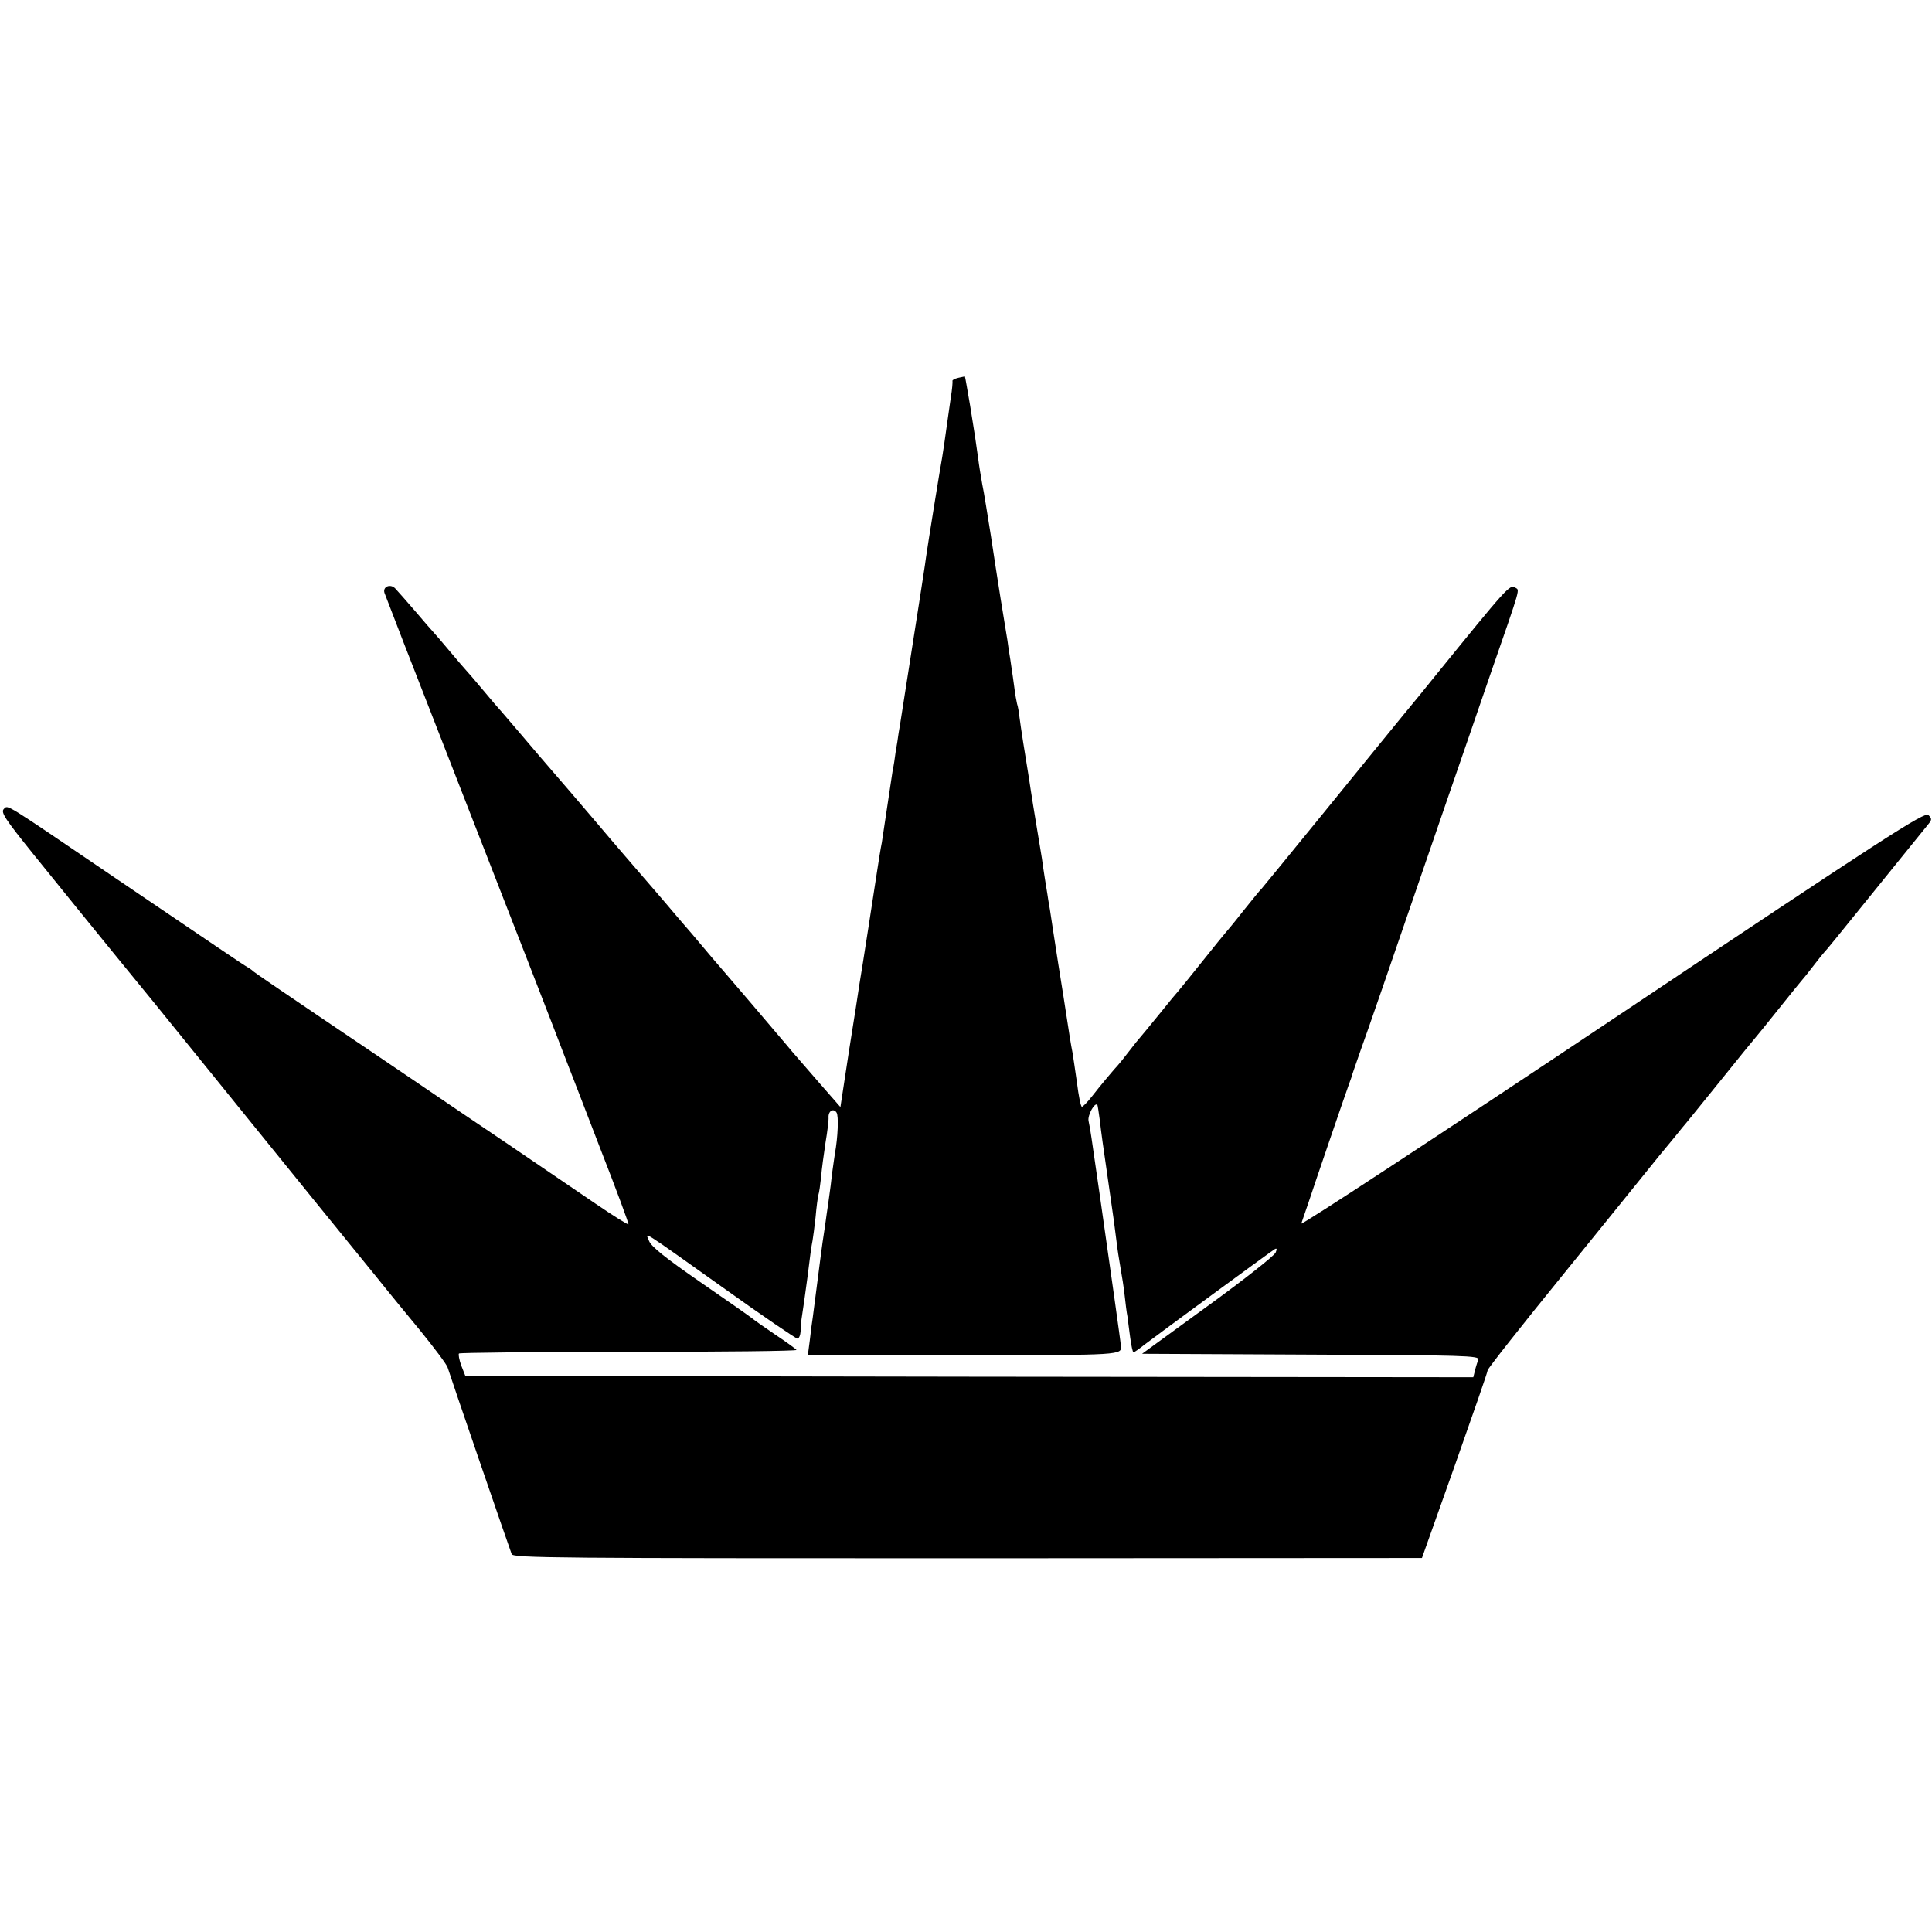 <?xml version="1.0" standalone="no"?>
<!DOCTYPE svg PUBLIC "-//W3C//DTD SVG 20010904//EN"
 "http://www.w3.org/TR/2001/REC-SVG-20010904/DTD/svg10.dtd">
<svg version="1.0" xmlns="http://www.w3.org/2000/svg"
 width="700pt" height="700pt" viewBox="0 0 700 700"
 preserveAspectRatio="xMidYMid meet">
<g transform="translate(0,700) scale(0.1,-0.1)"
fill="#000000" stroke="none">
<path d="M3472 5631 c-13 -3 -22 -8 -21 -11 1 -3 -1 -30 -6 -60 -4 -30 -9 -62
-10 -70 -11 -79 -18 -128 -21 -145 -6 -31 -52 -315 -59 -365 -3 -25 -15 -99
-25 -165 -33 -209 -61 -389 -65 -415 -2 -14 -6 -38 -9 -55 -2 -16 -7 -48 -11
-70 -3 -23 -7 -51 -10 -62 -2 -12 -11 -72 -20 -133 -9 -61 -18 -121 -20 -133
-4 -19 -12 -69 -20 -122 -4 -27 -52 -339 -61 -390 -3 -22 -20 -131 -38 -243
l-31 -203 -77 88 c-42 48 -86 99 -98 113 -11 14 -29 34 -38 45 -42 50 -188
221 -197 231 -5 6 -30 35 -55 64 -25 30 -59 70 -76 90 -17 19 -42 49 -56 65
-14 17 -45 53 -69 81 -89 103 -148 171 -218 254 -40 47 -82 96 -94 110 -12 14
-62 72 -112 130 -49 58 -99 116 -110 129 -11 13 -25 29 -30 35 -6 6 -35 40
-65 76 -30 36 -57 67 -60 70 -3 3 -30 34 -60 70 -30 36 -57 67 -60 70 -3 3
-32 36 -65 75 -33 38 -66 76 -73 83 -17 18 -46 7 -39 -16 3 -9 107 -278 232
-597 241 -618 383 -982 420 -1080 13 -33 71 -183 129 -334 59 -151 105 -275
103 -277 -2 -2 -55 31 -118 74 -63 43 -206 140 -319 217 -113 76 -259 175
-325 220 -66 45 -226 153 -355 240 -129 87 -237 161 -240 164 -3 3 -13 11 -22
16 -18 10 -129 86 -488 329 -402 273 -380 260 -396 245 -12 -12 4 -36 107
-164 163 -202 162 -200 296 -365 66 -80 201 -246 301 -370 100 -124 286 -353
413 -510 127 -157 246 -302 263 -324 17 -21 74 -91 127 -155 52 -64 98 -125
101 -136 8 -27 224 -656 232 -676 6 -14 165 -15 1652 -15 l1646 1 119 335 c65
184 119 339 119 345 0 6 124 163 276 350 151 187 308 380 347 429 40 48 77 93
82 100 6 6 66 81 135 166 68 85 127 157 130 160 3 3 41 50 85 105 44 55 82
102 85 105 3 3 21 25 40 50 19 25 37 47 40 50 4 3 64 77 135 165 71 88 151
187 178 220 27 33 55 68 64 79 13 16 13 20 0 33 -13 13 -152 -77 -1147 -742
-623 -416 -1129 -748 -1125 -738 3 10 15 43 25 73 22 67 139 409 147 430 3 8
7 20 9 25 1 6 17 51 34 100 30 83 81 231 316 915 47 135 116 337 155 450 113
325 105 300 89 311 -20 12 -27 4 -294 -325 -27 -34 -77 -95 -111 -136 -34 -41
-162 -199 -285 -350 -123 -151 -226 -277 -229 -280 -4 -3 -33 -39 -66 -80 -32
-41 -62 -77 -65 -80 -3 -3 -41 -50 -85 -105 -44 -55 -82 -102 -85 -105 -3 -3
-35 -41 -70 -85 -36 -44 -67 -82 -70 -85 -3 -3 -21 -25 -40 -50 -19 -25 -37
-47 -40 -50 -9 -9 -64 -74 -94 -113 -16 -20 -32 -37 -36 -37 -4 0 -12 39 -18
88 -7 48 -14 97 -16 108 -5 24 -14 80 -22 134 -3 19 -16 105 -30 190 -13 85
-27 173 -30 195 -4 22 -8 47 -9 55 -3 17 -15 92 -20 130 -2 14 -11 66 -19 115
-8 50 -18 108 -21 130 -3 22 -8 51 -10 65 -10 59 -27 168 -31 200 -2 19 -6 42
-9 50 -2 8 -7 35 -10 60 -3 25 -8 56 -10 70 -2 14 -6 43 -10 65 -3 23 -7 50
-9 60 -5 28 -32 195 -56 355 -12 74 -25 158 -31 185 -5 28 -12 70 -15 95 -10
71 -11 79 -29 190 -10 58 -18 105 -19 106 0 0 -11 -2 -24 -5z m513 -2691 c3
-30 15 -116 26 -190 27 -187 27 -189 34 -245 3 -27 10 -72 15 -100 5 -27 12
-72 15 -100 3 -27 7 -61 10 -75 2 -14 6 -49 10 -77 4 -29 9 -53 12 -53 2 0 21
13 41 29 47 36 453 334 469 344 9 6 11 3 5 -11 -4 -11 -114 -98 -245 -193
l-239 -174 612 -3 c554 -2 612 -4 606 -18 -3 -9 -9 -27 -12 -40 l-6 -24 -1826
2 -1826 3 -15 38 c-7 20 -11 40 -8 43 3 3 280 6 616 6 336 0 609 3 607 7 -2 3
-37 29 -78 56 -40 27 -78 54 -85 60 -6 5 -90 64 -186 130 -123 85 -177 128
-185 148 -13 33 -42 52 270 -170 141 -101 262 -183 267 -183 6 0 11 12 12 28
0 15 2 34 3 42 3 17 16 109 22 155 8 67 14 111 18 130 2 11 7 49 11 85 3 36 8
72 10 80 3 8 7 38 10 65 2 28 10 84 16 125 7 41 12 83 11 92 -1 23 18 34 29
17 8 -12 5 -89 -6 -149 -1 -8 -6 -40 -10 -70 -3 -30 -8 -66 -10 -80 -2 -14 -6
-45 -10 -70 -3 -25 -8 -56 -10 -70 -2 -14 -7 -45 -10 -70 -7 -56 -17 -133 -30
-232 -3 -18 -8 -57 -11 -85 l-7 -53 567 0 c578 0 571 0 567 35 0 9 -37 270
-76 543 -9 62 -24 165 -30 207 -3 22 -8 51 -11 64 -4 20 22 68 32 58 1 -1 5
-27 9 -57z"/>
</g>
</svg>
